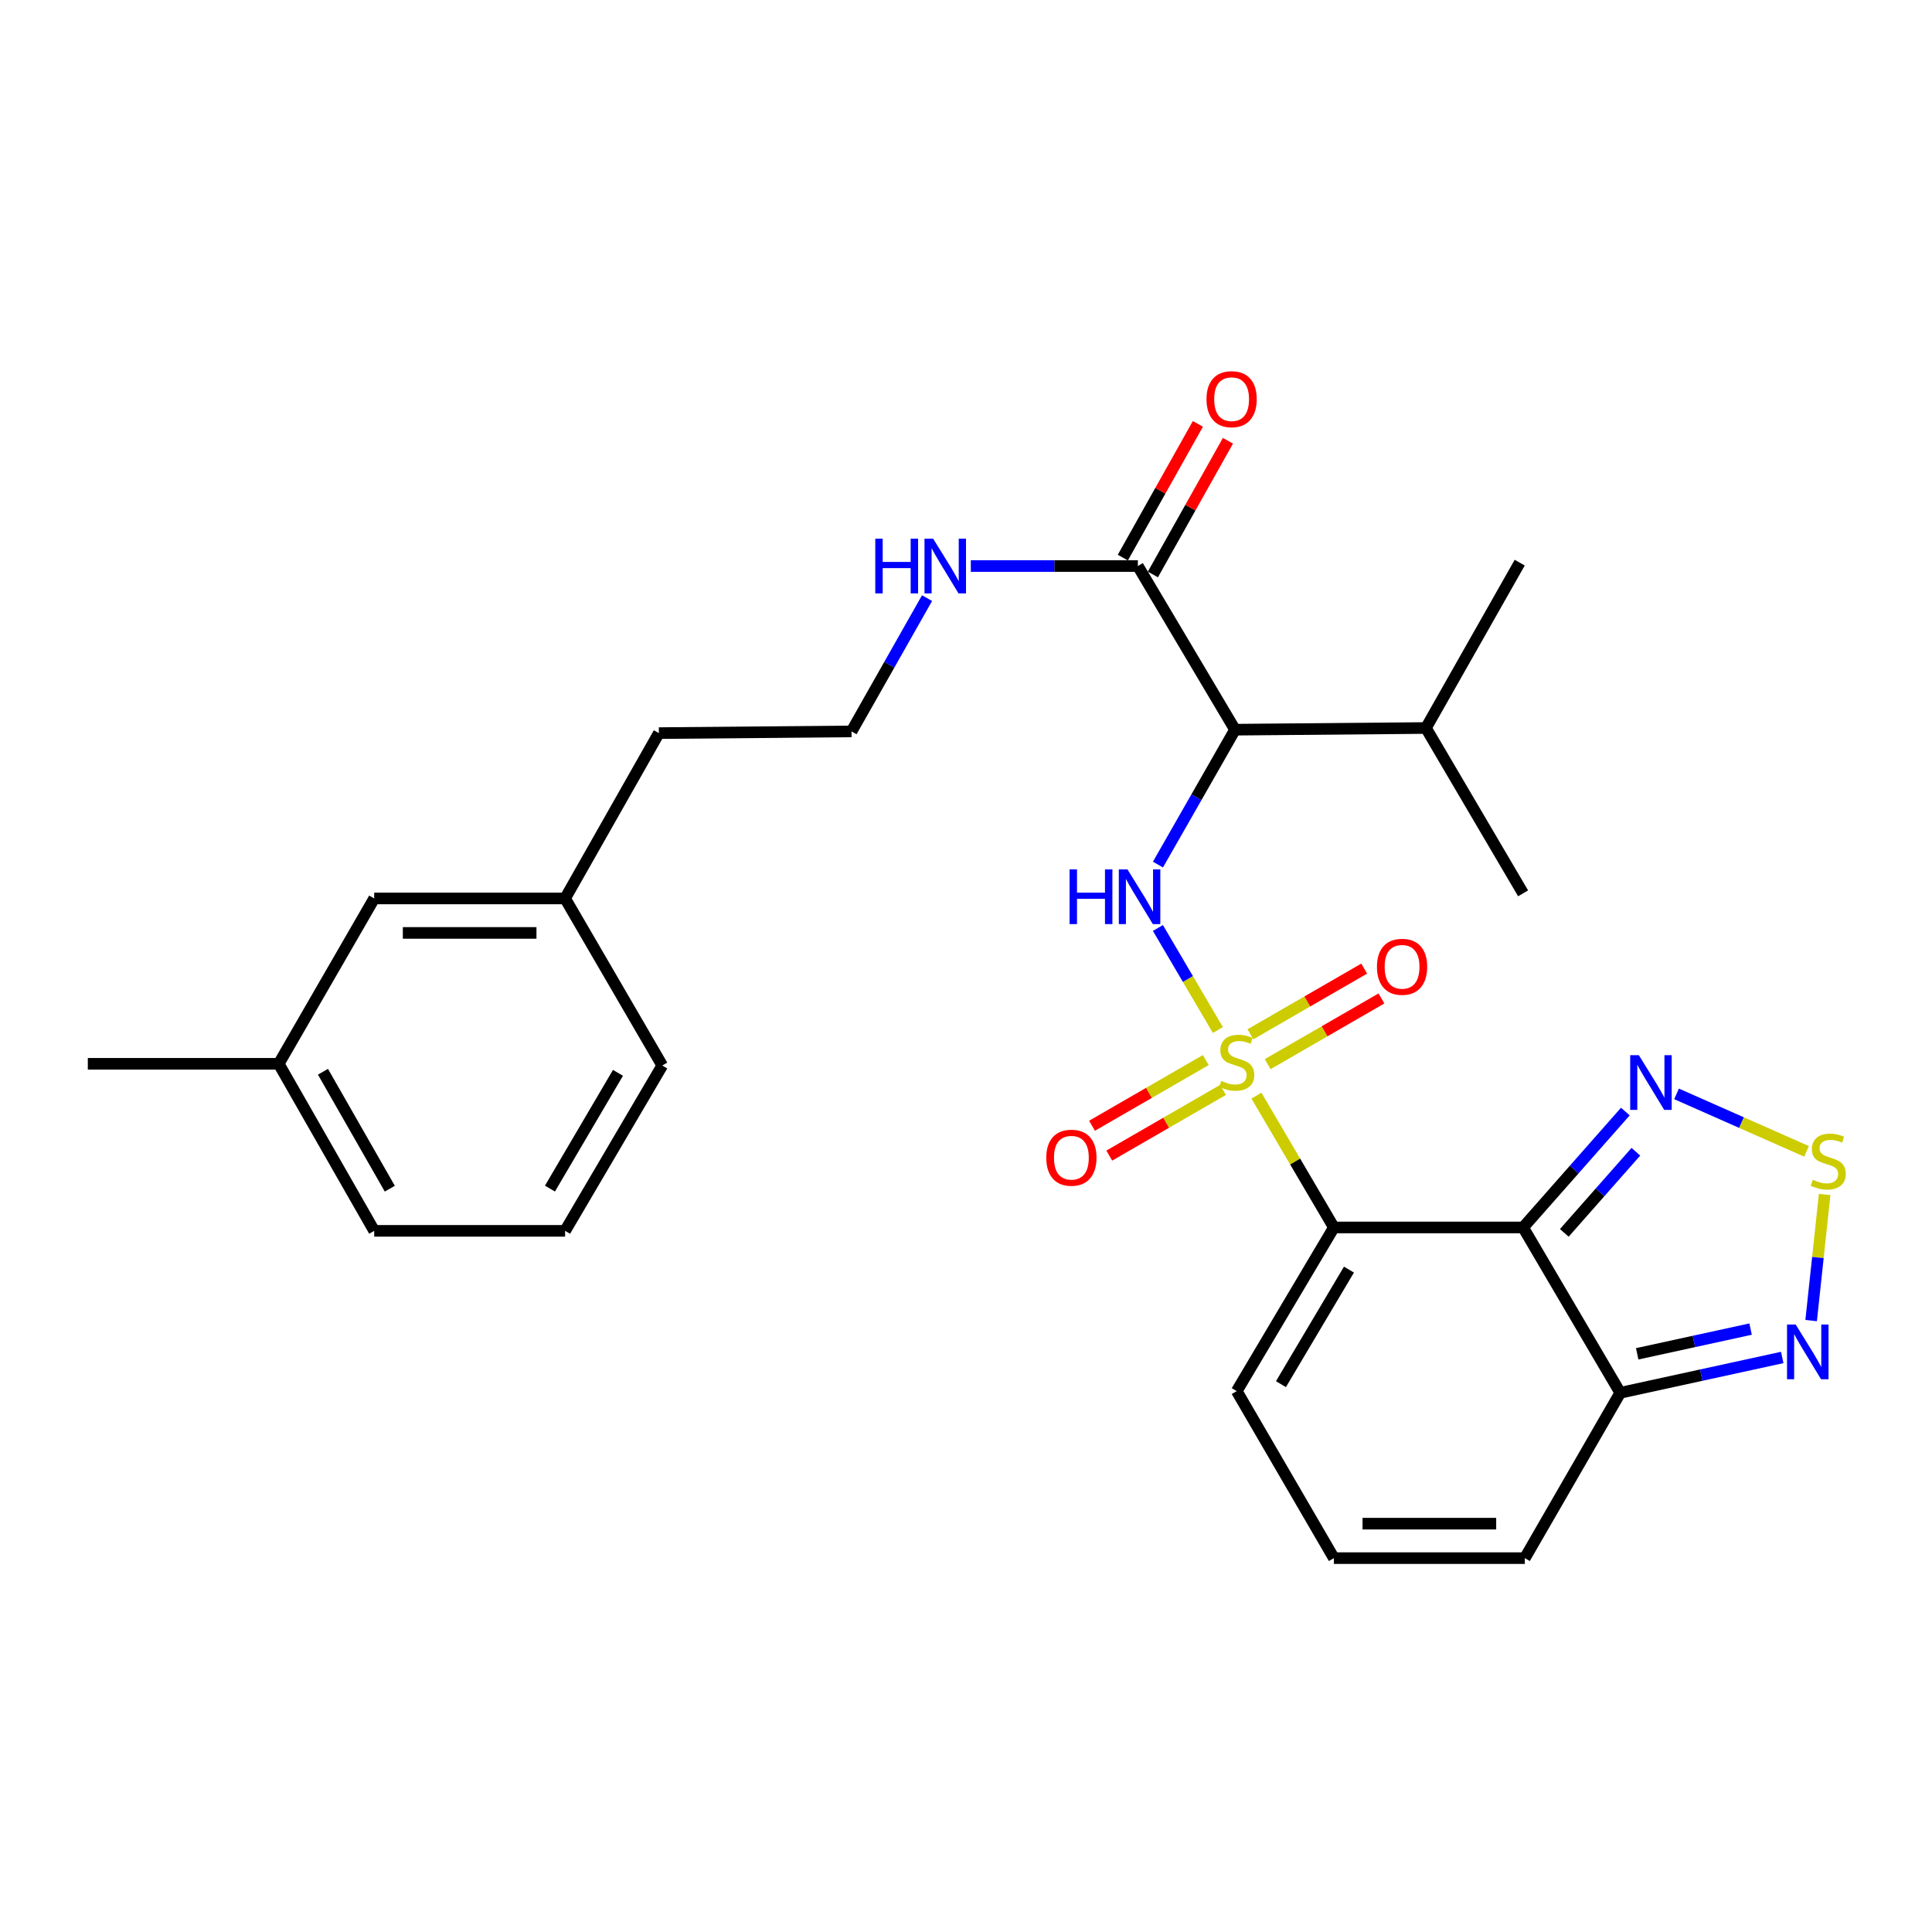 <?xml version='1.0' encoding='iso-8859-1'?>
<svg version='1.1' baseProfile='full'
              xmlns='http://www.w3.org/2000/svg'
                      xmlns:rdkit='http://www.rdkit.org/xml'
                      xmlns:xlink='http://www.w3.org/1999/xlink'
                  xml:space='preserve'
width='1000px' height='1000px' viewBox='0 0 1000 1000'>
<!-- END OF HEADER -->
<rect style='opacity:1.0;fill:#FFFFFF;stroke:none' width='1000' height='1000' x='0' y='0'> </rect>
<path class='bond-0' d='M 650.33,567.105 L 670.375,601.218' style='fill:none;fill-rule:evenodd;stroke:#CCCC00;stroke-width:6px;stroke-linecap:butt;stroke-linejoin:miter;stroke-opacity:1' />
<path class='bond-0' d='M 670.375,601.218 L 690.42,635.331' style='fill:none;fill-rule:evenodd;stroke:#000000;stroke-width:6px;stroke-linecap:butt;stroke-linejoin:miter;stroke-opacity:1' />
<path class='bond-2' d='M 630.373,533.142 L 614.853,506.729' style='fill:none;fill-rule:evenodd;stroke:#CCCC00;stroke-width:6px;stroke-linecap:butt;stroke-linejoin:miter;stroke-opacity:1' />
<path class='bond-2' d='M 614.853,506.729 L 599.332,480.316' style='fill:none;fill-rule:evenodd;stroke:#0000FF;stroke-width:6px;stroke-linecap:butt;stroke-linejoin:miter;stroke-opacity:1' />
<path class='bond-9' d='M 624.117,548.687 L 594.672,565.688' style='fill:none;fill-rule:evenodd;stroke:#CCCC00;stroke-width:6px;stroke-linecap:butt;stroke-linejoin:miter;stroke-opacity:1' />
<path class='bond-9' d='M 594.672,565.688 L 565.227,582.688' style='fill:none;fill-rule:evenodd;stroke:#FF0000;stroke-width:6px;stroke-linecap:butt;stroke-linejoin:miter;stroke-opacity:1' />
<path class='bond-9' d='M 633.038,564.138 L 603.593,581.138' style='fill:none;fill-rule:evenodd;stroke:#CCCC00;stroke-width:6px;stroke-linecap:butt;stroke-linejoin:miter;stroke-opacity:1' />
<path class='bond-9' d='M 603.593,581.138 L 574.148,598.139' style='fill:none;fill-rule:evenodd;stroke:#FF0000;stroke-width:6px;stroke-linecap:butt;stroke-linejoin:miter;stroke-opacity:1' />
<path class='bond-10' d='M 656.139,550.8 L 685.584,533.799' style='fill:none;fill-rule:evenodd;stroke:#CCCC00;stroke-width:6px;stroke-linecap:butt;stroke-linejoin:miter;stroke-opacity:1' />
<path class='bond-10' d='M 685.584,533.799 L 715.03,516.799' style='fill:none;fill-rule:evenodd;stroke:#FF0000;stroke-width:6px;stroke-linecap:butt;stroke-linejoin:miter;stroke-opacity:1' />
<path class='bond-10' d='M 647.218,535.349 L 676.664,518.349' style='fill:none;fill-rule:evenodd;stroke:#CCCC00;stroke-width:6px;stroke-linecap:butt;stroke-linejoin:miter;stroke-opacity:1' />
<path class='bond-10' d='M 676.664,518.349 L 706.109,501.348' style='fill:none;fill-rule:evenodd;stroke:#FF0000;stroke-width:6px;stroke-linecap:butt;stroke-linejoin:miter;stroke-opacity:1' />
<path class='bond-1' d='M 690.42,635.331 L 788.358,635.331' style='fill:none;fill-rule:evenodd;stroke:#000000;stroke-width:6px;stroke-linecap:butt;stroke-linejoin:miter;stroke-opacity:1' />
<path class='bond-11' d='M 690.42,635.331 L 640.128,720.037' style='fill:none;fill-rule:evenodd;stroke:#000000;stroke-width:6px;stroke-linecap:butt;stroke-linejoin:miter;stroke-opacity:1' />
<path class='bond-11' d='M 698.217,657.145 L 663.013,716.439' style='fill:none;fill-rule:evenodd;stroke:#000000;stroke-width:6px;stroke-linecap:butt;stroke-linejoin:miter;stroke-opacity:1' />
<path class='bond-4' d='M 788.358,635.331 L 814.823,605.334' style='fill:none;fill-rule:evenodd;stroke:#000000;stroke-width:6px;stroke-linecap:butt;stroke-linejoin:miter;stroke-opacity:1' />
<path class='bond-4' d='M 814.823,605.334 L 841.288,575.337' style='fill:none;fill-rule:evenodd;stroke:#0000FF;stroke-width:6px;stroke-linecap:butt;stroke-linejoin:miter;stroke-opacity:1' />
<path class='bond-4' d='M 809.676,638.135 L 828.202,617.137' style='fill:none;fill-rule:evenodd;stroke:#000000;stroke-width:6px;stroke-linecap:butt;stroke-linejoin:miter;stroke-opacity:1' />
<path class='bond-4' d='M 828.202,617.137 L 846.727,596.139' style='fill:none;fill-rule:evenodd;stroke:#0000FF;stroke-width:6px;stroke-linecap:butt;stroke-linejoin:miter;stroke-opacity:1' />
<path class='bond-6' d='M 788.358,635.331 L 838.64,720.909' style='fill:none;fill-rule:evenodd;stroke:#000000;stroke-width:6px;stroke-linecap:butt;stroke-linejoin:miter;stroke-opacity:1' />
<path class='bond-3' d='M 599.35,447.506 L 619.298,412.596' style='fill:none;fill-rule:evenodd;stroke:#0000FF;stroke-width:6px;stroke-linecap:butt;stroke-linejoin:miter;stroke-opacity:1' />
<path class='bond-3' d='M 619.298,412.596 L 639.246,377.686' style='fill:none;fill-rule:evenodd;stroke:#000000;stroke-width:6px;stroke-linecap:butt;stroke-linejoin:miter;stroke-opacity:1' />
<path class='bond-8' d='M 639.246,377.686 L 588.954,292.98' style='fill:none;fill-rule:evenodd;stroke:#000000;stroke-width:6px;stroke-linecap:butt;stroke-linejoin:miter;stroke-opacity:1' />
<path class='bond-16' d='M 639.246,377.686 L 738.066,376.814' style='fill:none;fill-rule:evenodd;stroke:#000000;stroke-width:6px;stroke-linecap:butt;stroke-linejoin:miter;stroke-opacity:1' />
<path class='bond-5' d='M 867.777,566.188 L 901.421,581.066' style='fill:none;fill-rule:evenodd;stroke:#0000FF;stroke-width:6px;stroke-linecap:butt;stroke-linejoin:miter;stroke-opacity:1' />
<path class='bond-5' d='M 901.421,581.066 L 935.065,595.943' style='fill:none;fill-rule:evenodd;stroke:#CCCC00;stroke-width:6px;stroke-linecap:butt;stroke-linejoin:miter;stroke-opacity:1' />
<path class='bond-29' d='M 944.432,618.273 L 940.937,650.901' style='fill:none;fill-rule:evenodd;stroke:#CCCC00;stroke-width:6px;stroke-linecap:butt;stroke-linejoin:miter;stroke-opacity:1' />
<path class='bond-29' d='M 940.937,650.901 L 937.442,683.529' style='fill:none;fill-rule:evenodd;stroke:#0000FF;stroke-width:6px;stroke-linecap:butt;stroke-linejoin:miter;stroke-opacity:1' />
<path class='bond-7' d='M 838.64,720.909 L 880.561,711.766' style='fill:none;fill-rule:evenodd;stroke:#000000;stroke-width:6px;stroke-linecap:butt;stroke-linejoin:miter;stroke-opacity:1' />
<path class='bond-7' d='M 880.561,711.766 L 922.482,702.622' style='fill:none;fill-rule:evenodd;stroke:#0000FF;stroke-width:6px;stroke-linecap:butt;stroke-linejoin:miter;stroke-opacity:1' />
<path class='bond-7' d='M 847.415,700.735 L 876.759,694.334' style='fill:none;fill-rule:evenodd;stroke:#000000;stroke-width:6px;stroke-linecap:butt;stroke-linejoin:miter;stroke-opacity:1' />
<path class='bond-7' d='M 876.759,694.334 L 906.104,687.934' style='fill:none;fill-rule:evenodd;stroke:#0000FF;stroke-width:6px;stroke-linecap:butt;stroke-linejoin:miter;stroke-opacity:1' />
<path class='bond-28' d='M 838.64,720.909 L 789.25,806.487' style='fill:none;fill-rule:evenodd;stroke:#000000;stroke-width:6px;stroke-linecap:butt;stroke-linejoin:miter;stroke-opacity:1' />
<path class='bond-14' d='M 596.733,297.347 L 616.158,262.741' style='fill:none;fill-rule:evenodd;stroke:#000000;stroke-width:6px;stroke-linecap:butt;stroke-linejoin:miter;stroke-opacity:1' />
<path class='bond-14' d='M 616.158,262.741 L 635.584,228.135' style='fill:none;fill-rule:evenodd;stroke:#FF0000;stroke-width:6px;stroke-linecap:butt;stroke-linejoin:miter;stroke-opacity:1' />
<path class='bond-14' d='M 581.175,288.614 L 600.601,254.008' style='fill:none;fill-rule:evenodd;stroke:#000000;stroke-width:6px;stroke-linecap:butt;stroke-linejoin:miter;stroke-opacity:1' />
<path class='bond-14' d='M 600.601,254.008 L 620.026,219.402' style='fill:none;fill-rule:evenodd;stroke:#FF0000;stroke-width:6px;stroke-linecap:butt;stroke-linejoin:miter;stroke-opacity:1' />
<path class='bond-15' d='M 588.954,292.98 L 545.724,292.98' style='fill:none;fill-rule:evenodd;stroke:#000000;stroke-width:6px;stroke-linecap:butt;stroke-linejoin:miter;stroke-opacity:1' />
<path class='bond-15' d='M 545.724,292.98 L 502.494,292.98' style='fill:none;fill-rule:evenodd;stroke:#0000FF;stroke-width:6px;stroke-linecap:butt;stroke-linejoin:miter;stroke-opacity:1' />
<path class='bond-12' d='M 640.128,720.037 L 690.42,806.487' style='fill:none;fill-rule:evenodd;stroke:#000000;stroke-width:6px;stroke-linecap:butt;stroke-linejoin:miter;stroke-opacity:1' />
<path class='bond-13' d='M 690.42,806.487 L 789.25,806.487' style='fill:none;fill-rule:evenodd;stroke:#000000;stroke-width:6px;stroke-linecap:butt;stroke-linejoin:miter;stroke-opacity:1' />
<path class='bond-13' d='M 705.245,788.646 L 774.426,788.646' style='fill:none;fill-rule:evenodd;stroke:#000000;stroke-width:6px;stroke-linecap:butt;stroke-linejoin:miter;stroke-opacity:1' />
<path class='bond-20' d='M 479.842,309.6 L 460.293,344.089' style='fill:none;fill-rule:evenodd;stroke:#0000FF;stroke-width:6px;stroke-linecap:butt;stroke-linejoin:miter;stroke-opacity:1' />
<path class='bond-20' d='M 460.293,344.089 L 440.744,378.578' style='fill:none;fill-rule:evenodd;stroke:#000000;stroke-width:6px;stroke-linecap:butt;stroke-linejoin:miter;stroke-opacity:1' />
<path class='bond-25' d='M 738.066,376.814 L 788.358,462.391' style='fill:none;fill-rule:evenodd;stroke:#000000;stroke-width:6px;stroke-linecap:butt;stroke-linejoin:miter;stroke-opacity:1' />
<path class='bond-26' d='M 738.066,376.814 L 786.604,291.226' style='fill:none;fill-rule:evenodd;stroke:#000000;stroke-width:6px;stroke-linecap:butt;stroke-linejoin:miter;stroke-opacity:1' />
<path class='bond-17' d='M 193.684,465.038 L 292.494,465.038' style='fill:none;fill-rule:evenodd;stroke:#000000;stroke-width:6px;stroke-linecap:butt;stroke-linejoin:miter;stroke-opacity:1' />
<path class='bond-17' d='M 208.506,482.879 L 277.673,482.879' style='fill:none;fill-rule:evenodd;stroke:#000000;stroke-width:6px;stroke-linecap:butt;stroke-linejoin:miter;stroke-opacity:1' />
<path class='bond-19' d='M 193.684,465.038 L 144.265,550.626' style='fill:none;fill-rule:evenodd;stroke:#000000;stroke-width:6px;stroke-linecap:butt;stroke-linejoin:miter;stroke-opacity:1' />
<path class='bond-18' d='M 292.494,465.038 L 341.032,379.46' style='fill:none;fill-rule:evenodd;stroke:#000000;stroke-width:6px;stroke-linecap:butt;stroke-linejoin:miter;stroke-opacity:1' />
<path class='bond-24' d='M 292.494,465.038 L 342.786,551.508' style='fill:none;fill-rule:evenodd;stroke:#000000;stroke-width:6px;stroke-linecap:butt;stroke-linejoin:miter;stroke-opacity:1' />
<path class='bond-27' d='M 144.265,550.626 L 45.455,550.626' style='fill:none;fill-rule:evenodd;stroke:#000000;stroke-width:6px;stroke-linecap:butt;stroke-linejoin:miter;stroke-opacity:1' />
<path class='bond-30' d='M 144.265,550.626 L 193.684,637.086' style='fill:none;fill-rule:evenodd;stroke:#000000;stroke-width:6px;stroke-linecap:butt;stroke-linejoin:miter;stroke-opacity:1' />
<path class='bond-30' d='M 167.167,554.741 L 201.761,615.263' style='fill:none;fill-rule:evenodd;stroke:#000000;stroke-width:6px;stroke-linecap:butt;stroke-linejoin:miter;stroke-opacity:1' />
<path class='bond-22' d='M 440.744,378.578 L 341.032,379.46' style='fill:none;fill-rule:evenodd;stroke:#000000;stroke-width:6px;stroke-linecap:butt;stroke-linejoin:miter;stroke-opacity:1' />
<path class='bond-21' d='M 292.494,637.086 L 342.786,551.508' style='fill:none;fill-rule:evenodd;stroke:#000000;stroke-width:6px;stroke-linecap:butt;stroke-linejoin:miter;stroke-opacity:1' />
<path class='bond-21' d='M 284.657,615.21 L 319.861,555.305' style='fill:none;fill-rule:evenodd;stroke:#000000;stroke-width:6px;stroke-linecap:butt;stroke-linejoin:miter;stroke-opacity:1' />
<path class='bond-23' d='M 292.494,637.086 L 193.684,637.086' style='fill:none;fill-rule:evenodd;stroke:#000000;stroke-width:6px;stroke-linecap:butt;stroke-linejoin:miter;stroke-opacity:1' />
<path  class='atom-0' d='M 632.128 559.464
Q 632.448 559.584, 633.768 560.144
Q 635.088 560.704, 636.528 561.064
Q 638.008 561.384, 639.448 561.384
Q 642.128 561.384, 643.688 560.104
Q 645.248 558.784, 645.248 556.504
Q 645.248 554.944, 644.448 553.984
Q 643.688 553.024, 642.488 552.504
Q 641.288 551.984, 639.288 551.384
Q 636.768 550.624, 635.248 549.904
Q 633.768 549.184, 632.688 547.664
Q 631.648 546.144, 631.648 543.584
Q 631.648 540.024, 634.048 537.824
Q 636.488 535.624, 641.288 535.624
Q 644.568 535.624, 648.288 537.184
L 647.368 540.264
Q 643.968 538.864, 641.408 538.864
Q 638.648 538.864, 637.128 540.024
Q 635.608 541.144, 635.648 543.104
Q 635.648 544.624, 636.408 545.544
Q 637.208 546.464, 638.328 546.984
Q 639.488 547.504, 641.408 548.104
Q 643.968 548.904, 645.488 549.704
Q 647.008 550.504, 648.088 552.144
Q 649.208 553.744, 649.208 556.504
Q 649.208 560.424, 646.568 562.544
Q 643.968 564.624, 639.608 564.624
Q 637.088 564.624, 635.168 564.064
Q 633.288 563.544, 631.048 562.624
L 632.128 559.464
' fill='#CCCC00'/>
<path  class='atom-3' d='M 553.616 449.996
L 557.456 449.996
L 557.456 462.036
L 571.936 462.036
L 571.936 449.996
L 575.776 449.996
L 575.776 478.316
L 571.936 478.316
L 571.936 465.236
L 557.456 465.236
L 557.456 478.316
L 553.616 478.316
L 553.616 449.996
' fill='#0000FF'/>
<path  class='atom-3' d='M 583.576 449.996
L 592.856 464.996
Q 593.776 466.476, 595.256 469.156
Q 596.736 471.836, 596.816 471.996
L 596.816 449.996
L 600.576 449.996
L 600.576 478.316
L 596.696 478.316
L 586.736 461.916
Q 585.576 459.996, 584.336 457.796
Q 583.136 455.596, 582.776 454.916
L 582.776 478.316
L 579.096 478.316
L 579.096 449.996
L 583.576 449.996
' fill='#0000FF'/>
<path  class='atom-5' d='M 848.269 546.169
L 857.549 561.169
Q 858.469 562.649, 859.949 565.329
Q 861.429 568.009, 861.509 568.169
L 861.509 546.169
L 865.269 546.169
L 865.269 574.489
L 861.389 574.489
L 851.429 558.089
Q 850.269 556.169, 849.029 553.969
Q 847.829 551.769, 847.469 551.089
L 847.469 574.489
L 843.789 574.489
L 843.789 546.169
L 848.269 546.169
' fill='#0000FF'/>
<path  class='atom-6' d='M 938.292 610.628
Q 938.612 610.748, 939.932 611.308
Q 941.252 611.868, 942.692 612.228
Q 944.172 612.548, 945.612 612.548
Q 948.292 612.548, 949.852 611.268
Q 951.412 609.948, 951.412 607.668
Q 951.412 606.108, 950.612 605.148
Q 949.852 604.188, 948.652 603.668
Q 947.452 603.148, 945.452 602.548
Q 942.932 601.788, 941.412 601.068
Q 939.932 600.348, 938.852 598.828
Q 937.812 597.308, 937.812 594.748
Q 937.812 591.188, 940.212 588.988
Q 942.652 586.788, 947.452 586.788
Q 950.732 586.788, 954.452 588.348
L 953.532 591.428
Q 950.132 590.028, 947.572 590.028
Q 944.812 590.028, 943.292 591.188
Q 941.772 592.308, 941.812 594.268
Q 941.812 595.788, 942.572 596.708
Q 943.372 597.628, 944.492 598.148
Q 945.652 598.668, 947.572 599.268
Q 950.132 600.068, 951.652 600.868
Q 953.172 601.668, 954.252 603.308
Q 955.372 604.908, 955.372 607.668
Q 955.372 611.588, 952.732 613.708
Q 950.132 615.788, 945.772 615.788
Q 943.252 615.788, 941.332 615.228
Q 939.452 614.708, 937.212 613.788
L 938.292 610.628
' fill='#CCCC00'/>
<path  class='atom-8' d='M 929.446 685.578
L 938.726 700.578
Q 939.646 702.058, 941.126 704.738
Q 942.606 707.418, 942.686 707.578
L 942.686 685.578
L 946.446 685.578
L 946.446 713.898
L 942.566 713.898
L 932.606 697.498
Q 931.446 695.578, 930.206 693.378
Q 929.006 691.178, 928.646 690.498
L 928.646 713.898
L 924.966 713.898
L 924.966 685.578
L 929.446 685.578
' fill='#0000FF'/>
<path  class='atom-10' d='M 541.55 599.233
Q 541.55 592.433, 544.91 588.633
Q 548.27 584.833, 554.55 584.833
Q 560.83 584.833, 564.19 588.633
Q 567.55 592.433, 567.55 599.233
Q 567.55 606.113, 564.15 610.033
Q 560.75 613.913, 554.55 613.913
Q 548.31 613.913, 544.91 610.033
Q 541.55 606.153, 541.55 599.233
M 554.55 610.713
Q 558.87 610.713, 561.19 607.833
Q 563.55 604.913, 563.55 599.233
Q 563.55 593.673, 561.19 590.873
Q 558.87 588.033, 554.55 588.033
Q 550.23 588.033, 547.87 590.833
Q 545.55 593.633, 545.55 599.233
Q 545.55 604.953, 547.87 607.833
Q 550.23 610.713, 554.55 610.713
' fill='#FF0000'/>
<path  class='atom-11' d='M 712.706 500.414
Q 712.706 493.614, 716.066 489.814
Q 719.426 486.014, 725.706 486.014
Q 731.986 486.014, 735.346 489.814
Q 738.706 493.614, 738.706 500.414
Q 738.706 507.294, 735.306 511.214
Q 731.906 515.094, 725.706 515.094
Q 719.466 515.094, 716.066 511.214
Q 712.706 507.334, 712.706 500.414
M 725.706 511.894
Q 730.026 511.894, 732.346 509.014
Q 734.706 506.094, 734.706 500.414
Q 734.706 494.854, 732.346 492.054
Q 730.026 489.214, 725.706 489.214
Q 721.386 489.214, 719.026 492.014
Q 716.706 494.814, 716.706 500.414
Q 716.706 506.134, 719.026 509.014
Q 721.386 511.894, 725.706 511.894
' fill='#FF0000'/>
<path  class='atom-15' d='M 624.482 206.61
Q 624.482 199.81, 627.842 196.01
Q 631.202 192.21, 637.482 192.21
Q 643.762 192.21, 647.122 196.01
Q 650.482 199.81, 650.482 206.61
Q 650.482 213.49, 647.082 217.41
Q 643.682 221.29, 637.482 221.29
Q 631.242 221.29, 627.842 217.41
Q 624.482 213.53, 624.482 206.61
M 637.482 218.09
Q 641.802 218.09, 644.122 215.21
Q 646.482 212.29, 646.482 206.61
Q 646.482 201.05, 644.122 198.25
Q 641.802 195.41, 637.482 195.41
Q 633.162 195.41, 630.802 198.21
Q 628.482 201.01, 628.482 206.61
Q 628.482 212.33, 630.802 215.21
Q 633.162 218.09, 637.482 218.09
' fill='#FF0000'/>
<path  class='atom-16' d='M 453.042 278.82
L 456.882 278.82
L 456.882 290.86
L 471.362 290.86
L 471.362 278.82
L 475.202 278.82
L 475.202 307.14
L 471.362 307.14
L 471.362 294.06
L 456.882 294.06
L 456.882 307.14
L 453.042 307.14
L 453.042 278.82
' fill='#0000FF'/>
<path  class='atom-16' d='M 483.002 278.82
L 492.282 293.82
Q 493.202 295.3, 494.682 297.98
Q 496.162 300.66, 496.242 300.82
L 496.242 278.82
L 500.002 278.82
L 500.002 307.14
L 496.122 307.14
L 486.162 290.74
Q 485.002 288.82, 483.762 286.62
Q 482.562 284.42, 482.202 283.74
L 482.202 307.14
L 478.522 307.14
L 478.522 278.82
L 483.002 278.82
' fill='#0000FF'/>
</svg>
